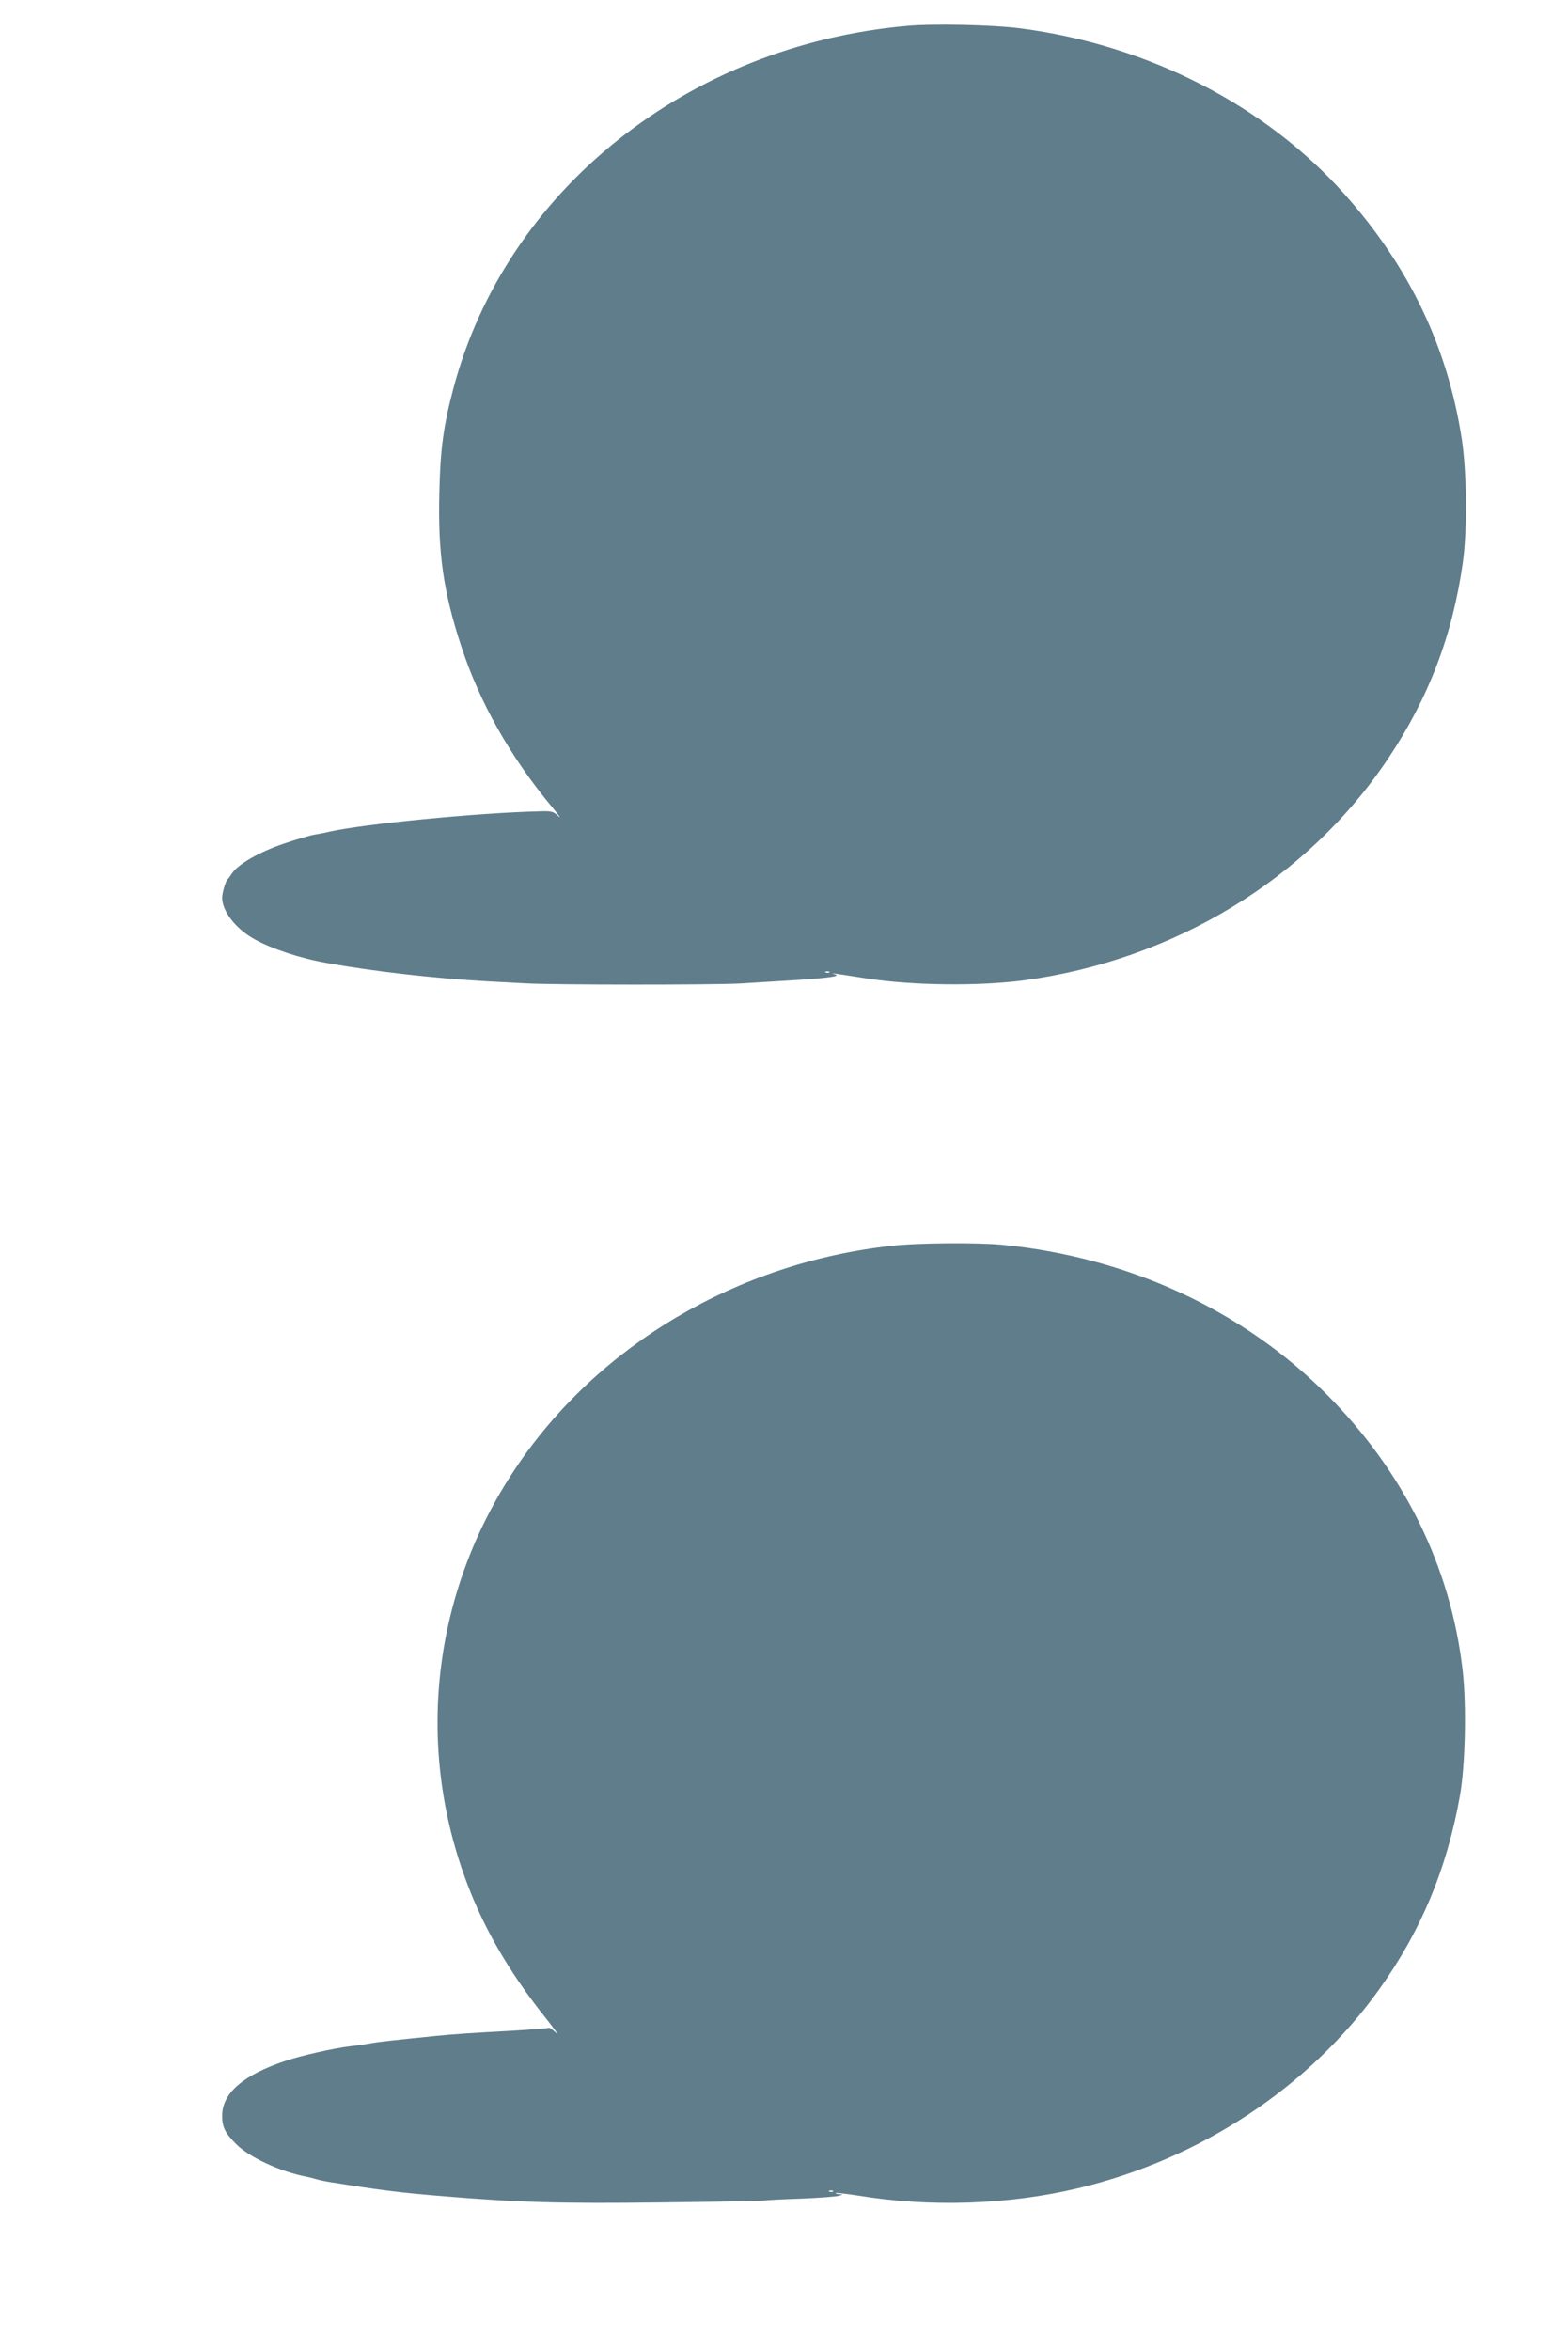 <?xml version="1.0" standalone="no"?>
<!DOCTYPE svg PUBLIC "-//W3C//DTD SVG 20010904//EN"
 "http://www.w3.org/TR/2001/REC-SVG-20010904/DTD/svg10.dtd">
<svg version="1.0" xmlns="http://www.w3.org/2000/svg"
 width="854pt" height="1280pt" viewBox="0 0 854 1280"
 preserveAspectRatio="xMidYMid meet">
<g transform="translate(0,1280) scale(0.1,-0.1)"
fill="#607d8b" stroke="none">
<path d="M4941 12659 c-1195 -106 -2184 -895 -2471 -1972 -54 -202 -72 -333
-77 -564 -9 -333 21 -545 119 -843 100 -306 267 -602 494 -875 37 -44 53 -67
36 -51 -29 27 -37 29 -104 27 -334 -8 -952 -68 -1145 -111 -22 -6 -58 -12 -80
-16 -21 -3 -96 -25 -167 -49 -136 -46 -251 -113 -284 -164 -9 -14 -19 -28 -23
-31 -10 -9 -29 -72 -29 -100 0 -73 74 -169 175 -225 93 -52 248 -104 390 -129
256 -47 594 -85 880 -101 50 -2 142 -8 205 -11 150 -9 1022 -9 1170 -1 63 4
158 10 210 13 243 14 343 25 310 36 -23 7 -22 7 5 4 17 -2 93 -14 170 -26 246
-38 605 -42 849 -10 820 110 1548 552 1986 1208 221 330 352 674 407 1067 25
177 22 488 -5 670 -77 503 -284 938 -637 1335 -432 486 -1073 815 -1765 905
-151 20 -476 27 -619 14z m-424 -5155 c-3 -3 -12 -4 -19 -1 -8 3 -5 6 6 6 11
1 17 -2 13 -5z"/>
<path d="M4860 6015 c-844 -92 -1605 -542 -2054 -1215 -469 -702 -553 -1573
-227 -2346 93 -220 222 -431 392 -644 50 -63 76 -100 57 -82 -19 18 -37 30
-39 27 -3 -2 -86 -9 -185 -15 -268 -15 -330 -19 -439 -30 -226 -23 -302 -31
-350 -40 -27 -5 -75 -12 -105 -15 -88 -10 -270 -51 -355 -80 -231 -77 -345
-176 -345 -299 0 -61 15 -92 75 -153 70 -72 242 -152 385 -179 14 -3 39 -9 55
-14 17 -5 46 -11 65 -14 288 -46 385 -58 600 -76 424 -36 667 -43 1210 -36
283 3 533 8 555 10 22 3 118 8 213 11 95 4 185 11 200 15 26 8 26 8 3 9 -13 1
-22 3 -19 6 3 3 58 -4 124 -14 390 -64 815 -50 1194 40 666 158 1260 550 1642
1084 227 317 369 658 439 1052 30 167 37 498 15 687 -65 562 -318 1076 -736
1497 -460 463 -1083 751 -1769 819 -137 13 -457 11 -601 -5z m-323 -5151 c-3
-3 -12 -4 -19 -1 -8 3 -5 6 6 6 11 1 17 -2 13 -5z"/>
</g>
</svg>
